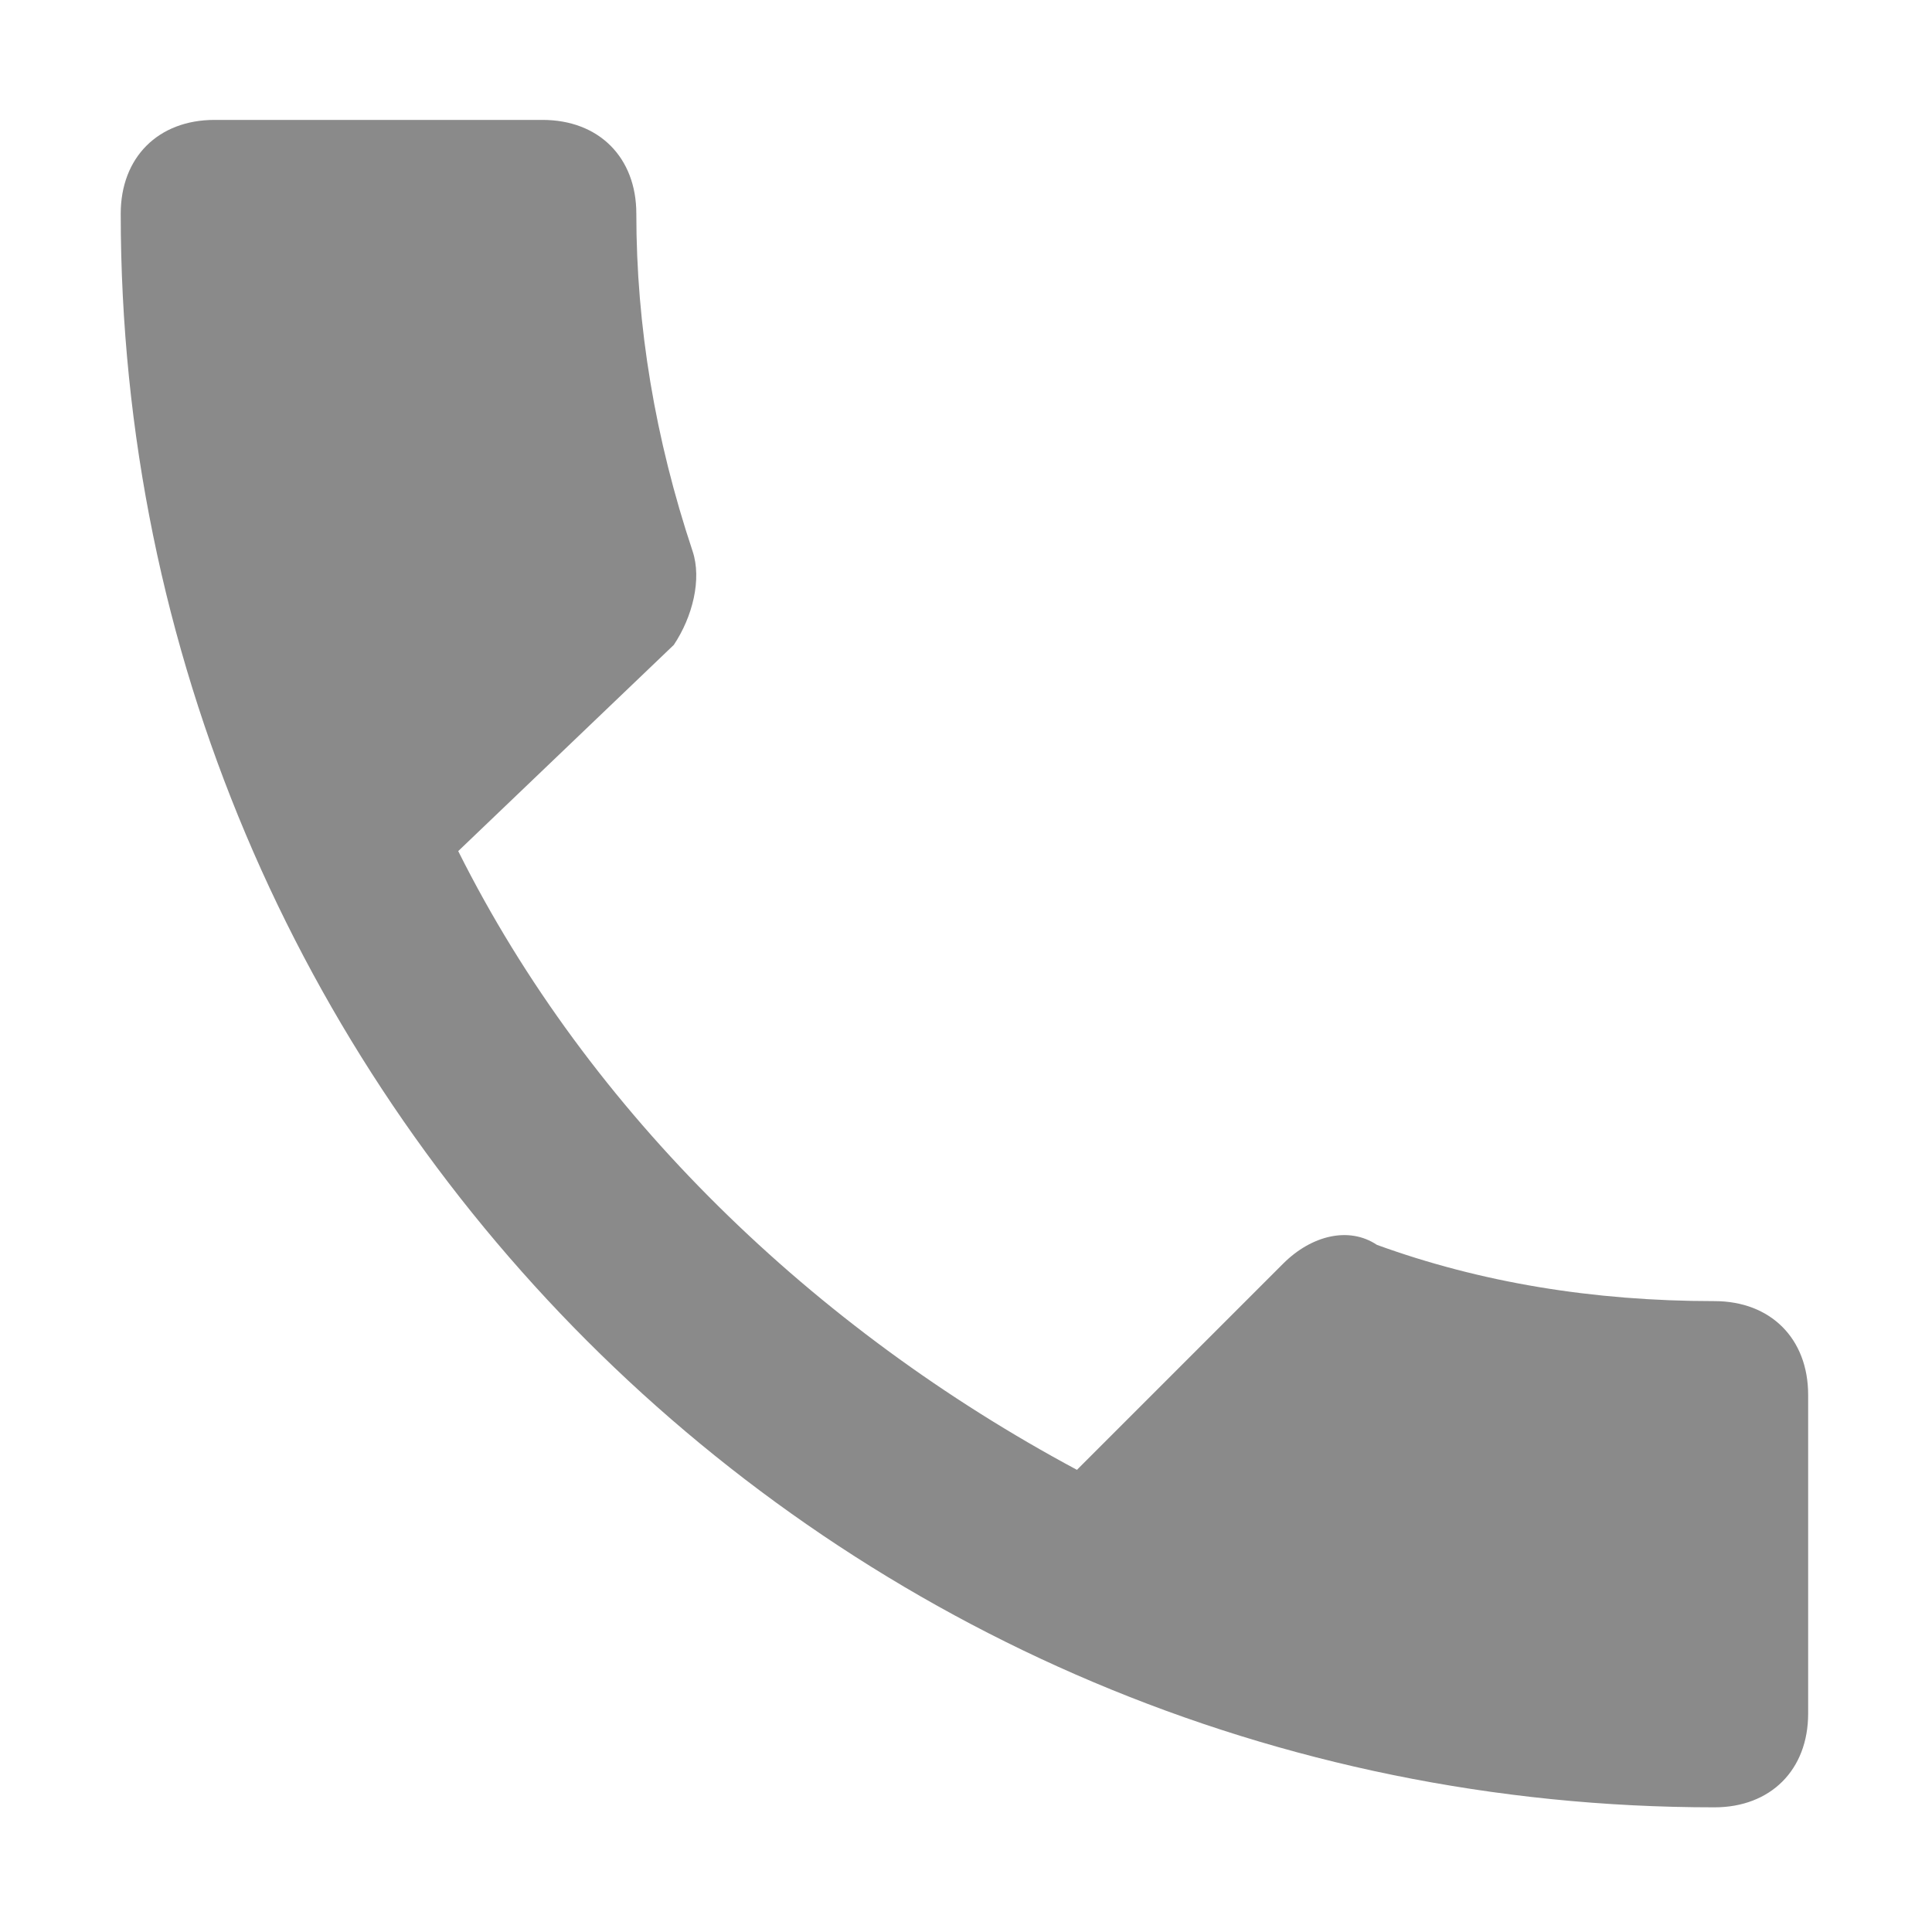 <svg t="1700188322873" class="icon" viewBox="0 0 1024 1024" version="1.1" xmlns="http://www.w3.org/2000/svg"
     p-id="13294" width="32" height="32">
    <path d="M242.866 451.106c69.557 139.139 188.801 253.41 327.94 327.94L680.103 669.749c14.921-14.921 34.791-19.894 49.688-9.949 54.661 19.871 114.294 29.819 178.879 29.819 29.818 0 49.688 19.869 49.688 49.687l0 168.931c0 29.818-19.87 49.688-49.688 49.688-467.054 0-844.682-377.628-844.682-844.682 0-29.817 19.87-49.687 49.688-49.687l173.906 0c29.817 0 49.687 19.87 49.687 49.687 0 59.634 9.948 119.245 29.817 178.879 4.973 14.897 0 34.767-9.948 49.688L242.866 451.106 242.866 451.106z"
          p-id="13295" fill="#8a8a8a"></path>
</svg>